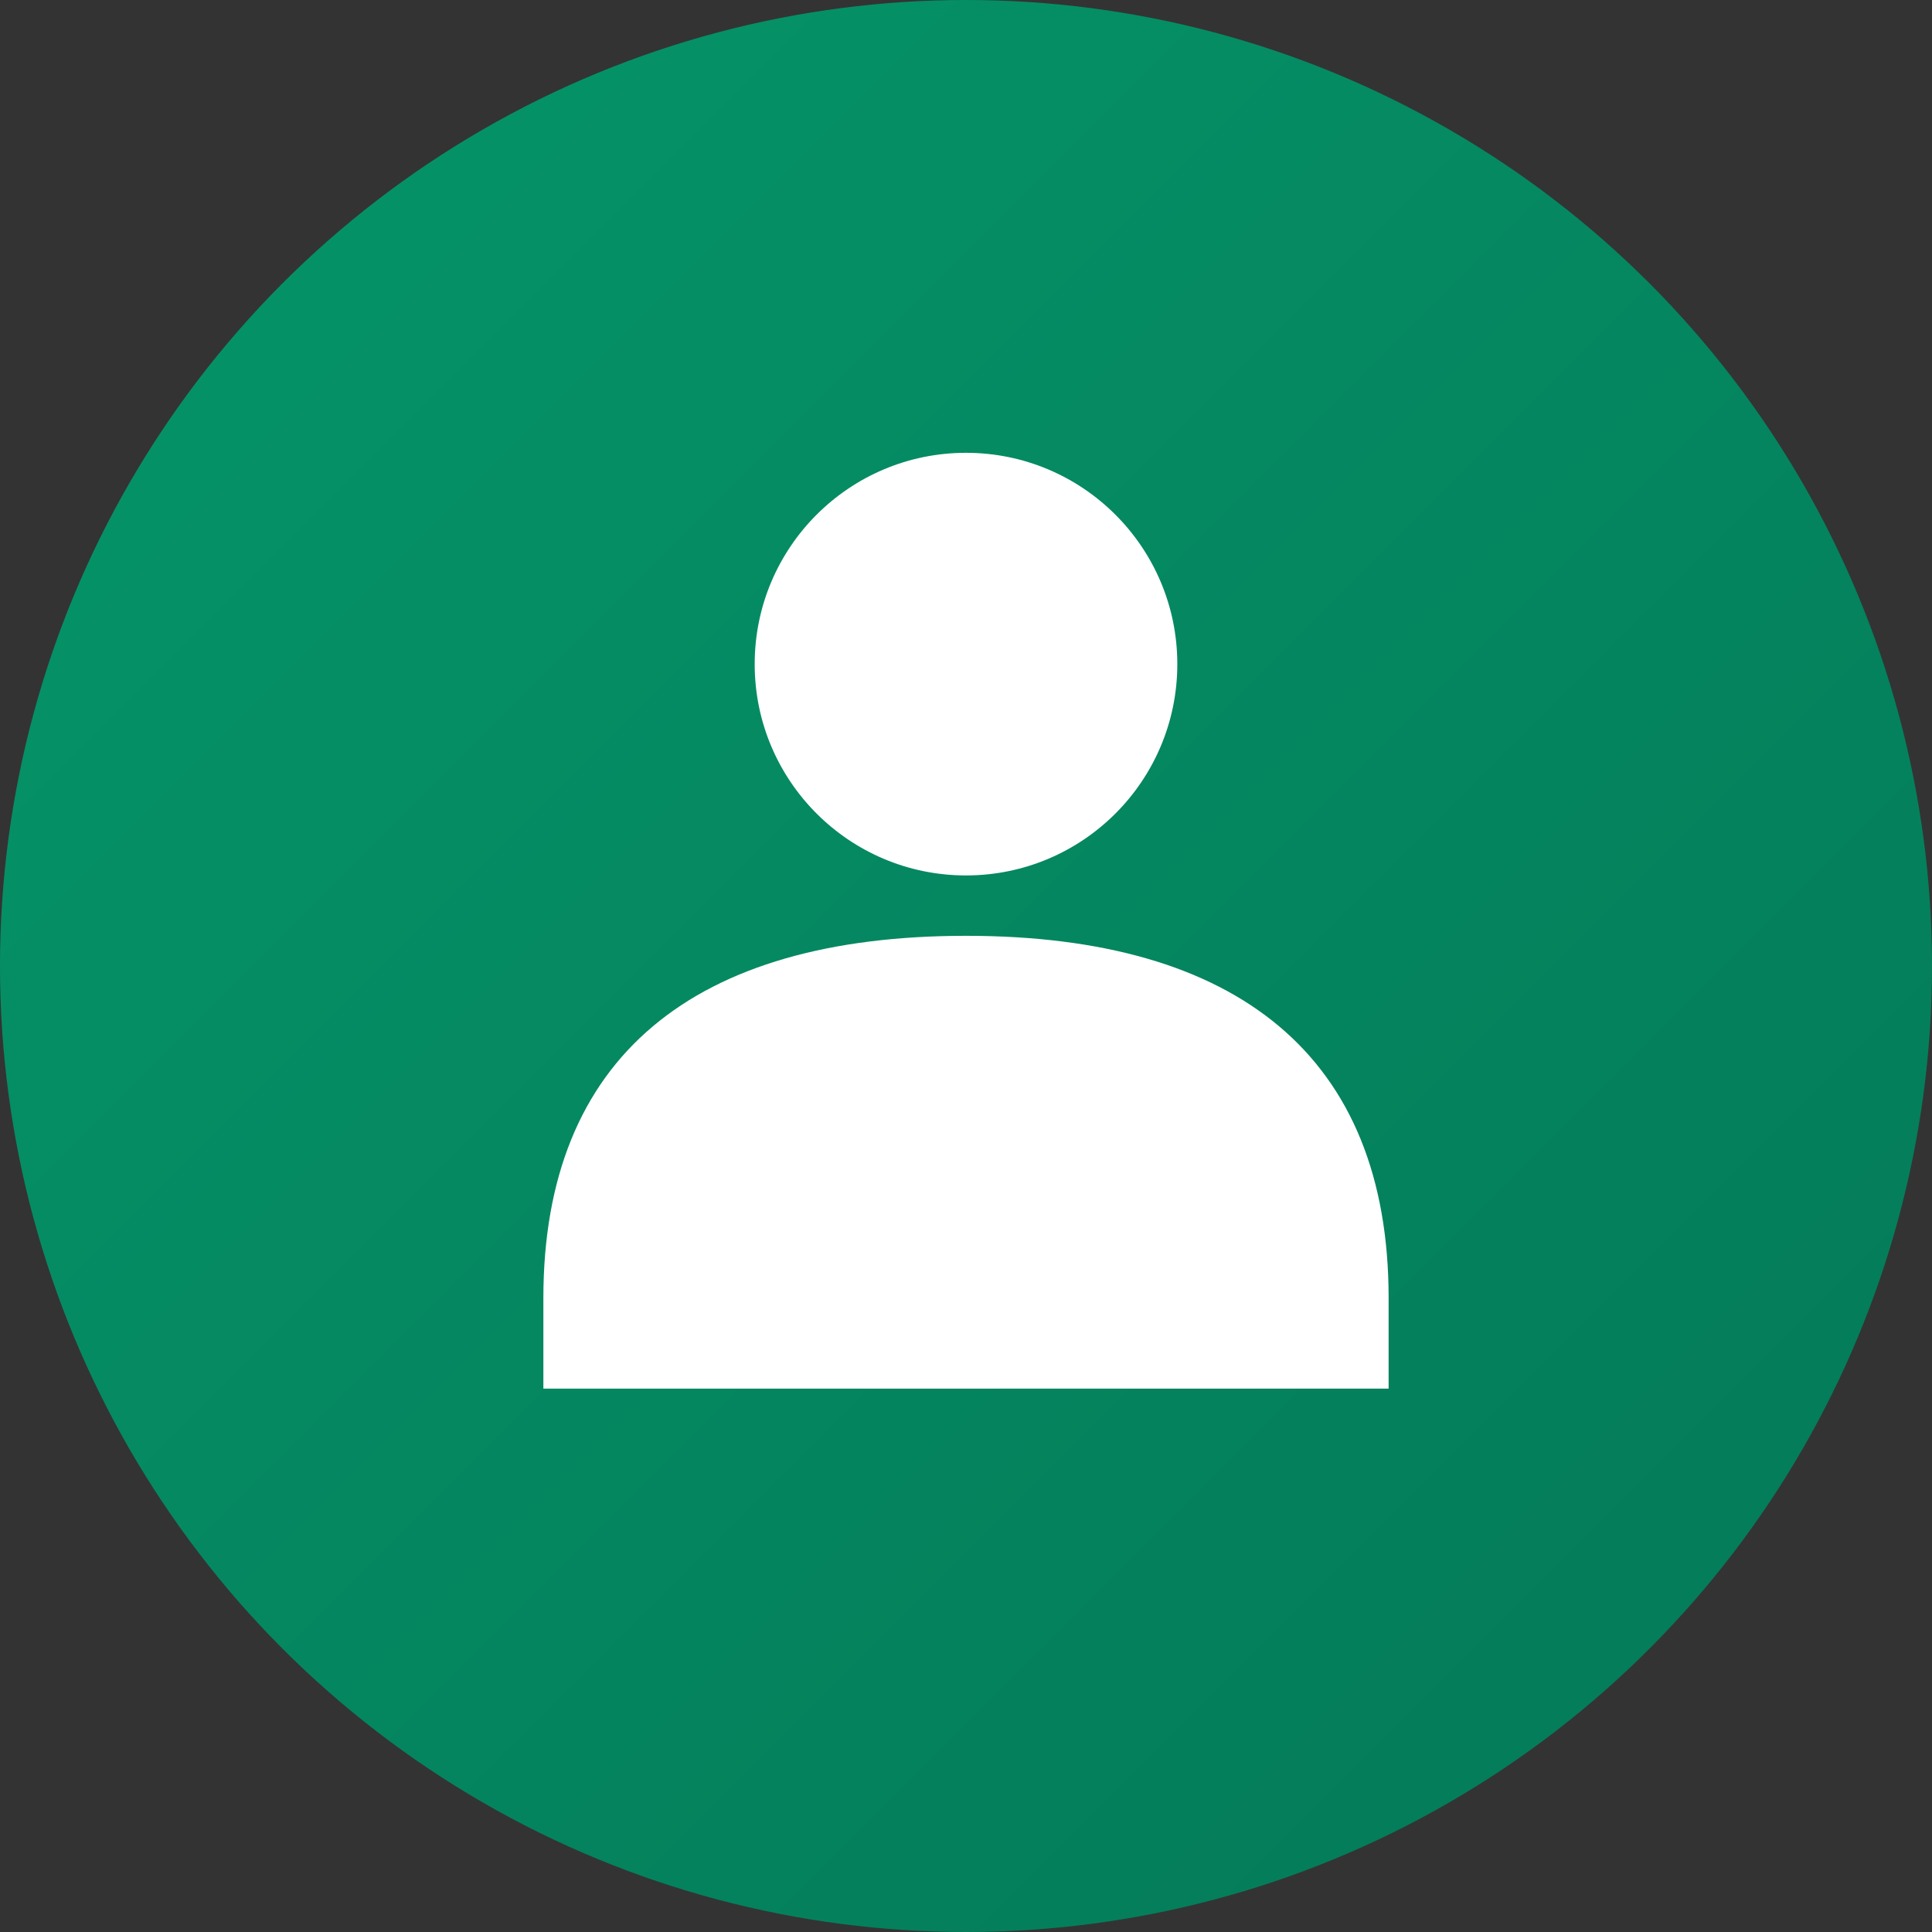 <svg width="32" height="32" viewBox="0 0 32 32" fill="none" xmlns="http://www.w3.org/2000/svg">
  <rect x="0" y="0" width="32" height="32" fill="#333333" stroke="none"/>
  <!-- Background circle with gradient -->
  <circle cx="16" cy="16" r="16" fill="url(#grad1)"/>

  <!-- Define gradient -->
  <defs>
    <linearGradient id="grad1" x1="0%" y1="0%" x2="100%" y2="100%">
      <stop offset="0%" style="stop-color:#059669;stop-opacity:1" />
      <stop offset="100%" style="stop-color:#047857;stop-opacity:1" />
    </linearGradient>
  </defs>

  <!-- User icon representing HR/People -->
  <circle cx="16" cy="11" r="3.5" fill="white"/>
  <path d="M 16 15.5 C 11.5 15.5 9 17.5 9 21.5 L 9 23 L 23 23 L 23 21.5 C 23 17.5 20.5 15.5 16 15.5 Z" fill="white"/>
</svg>

